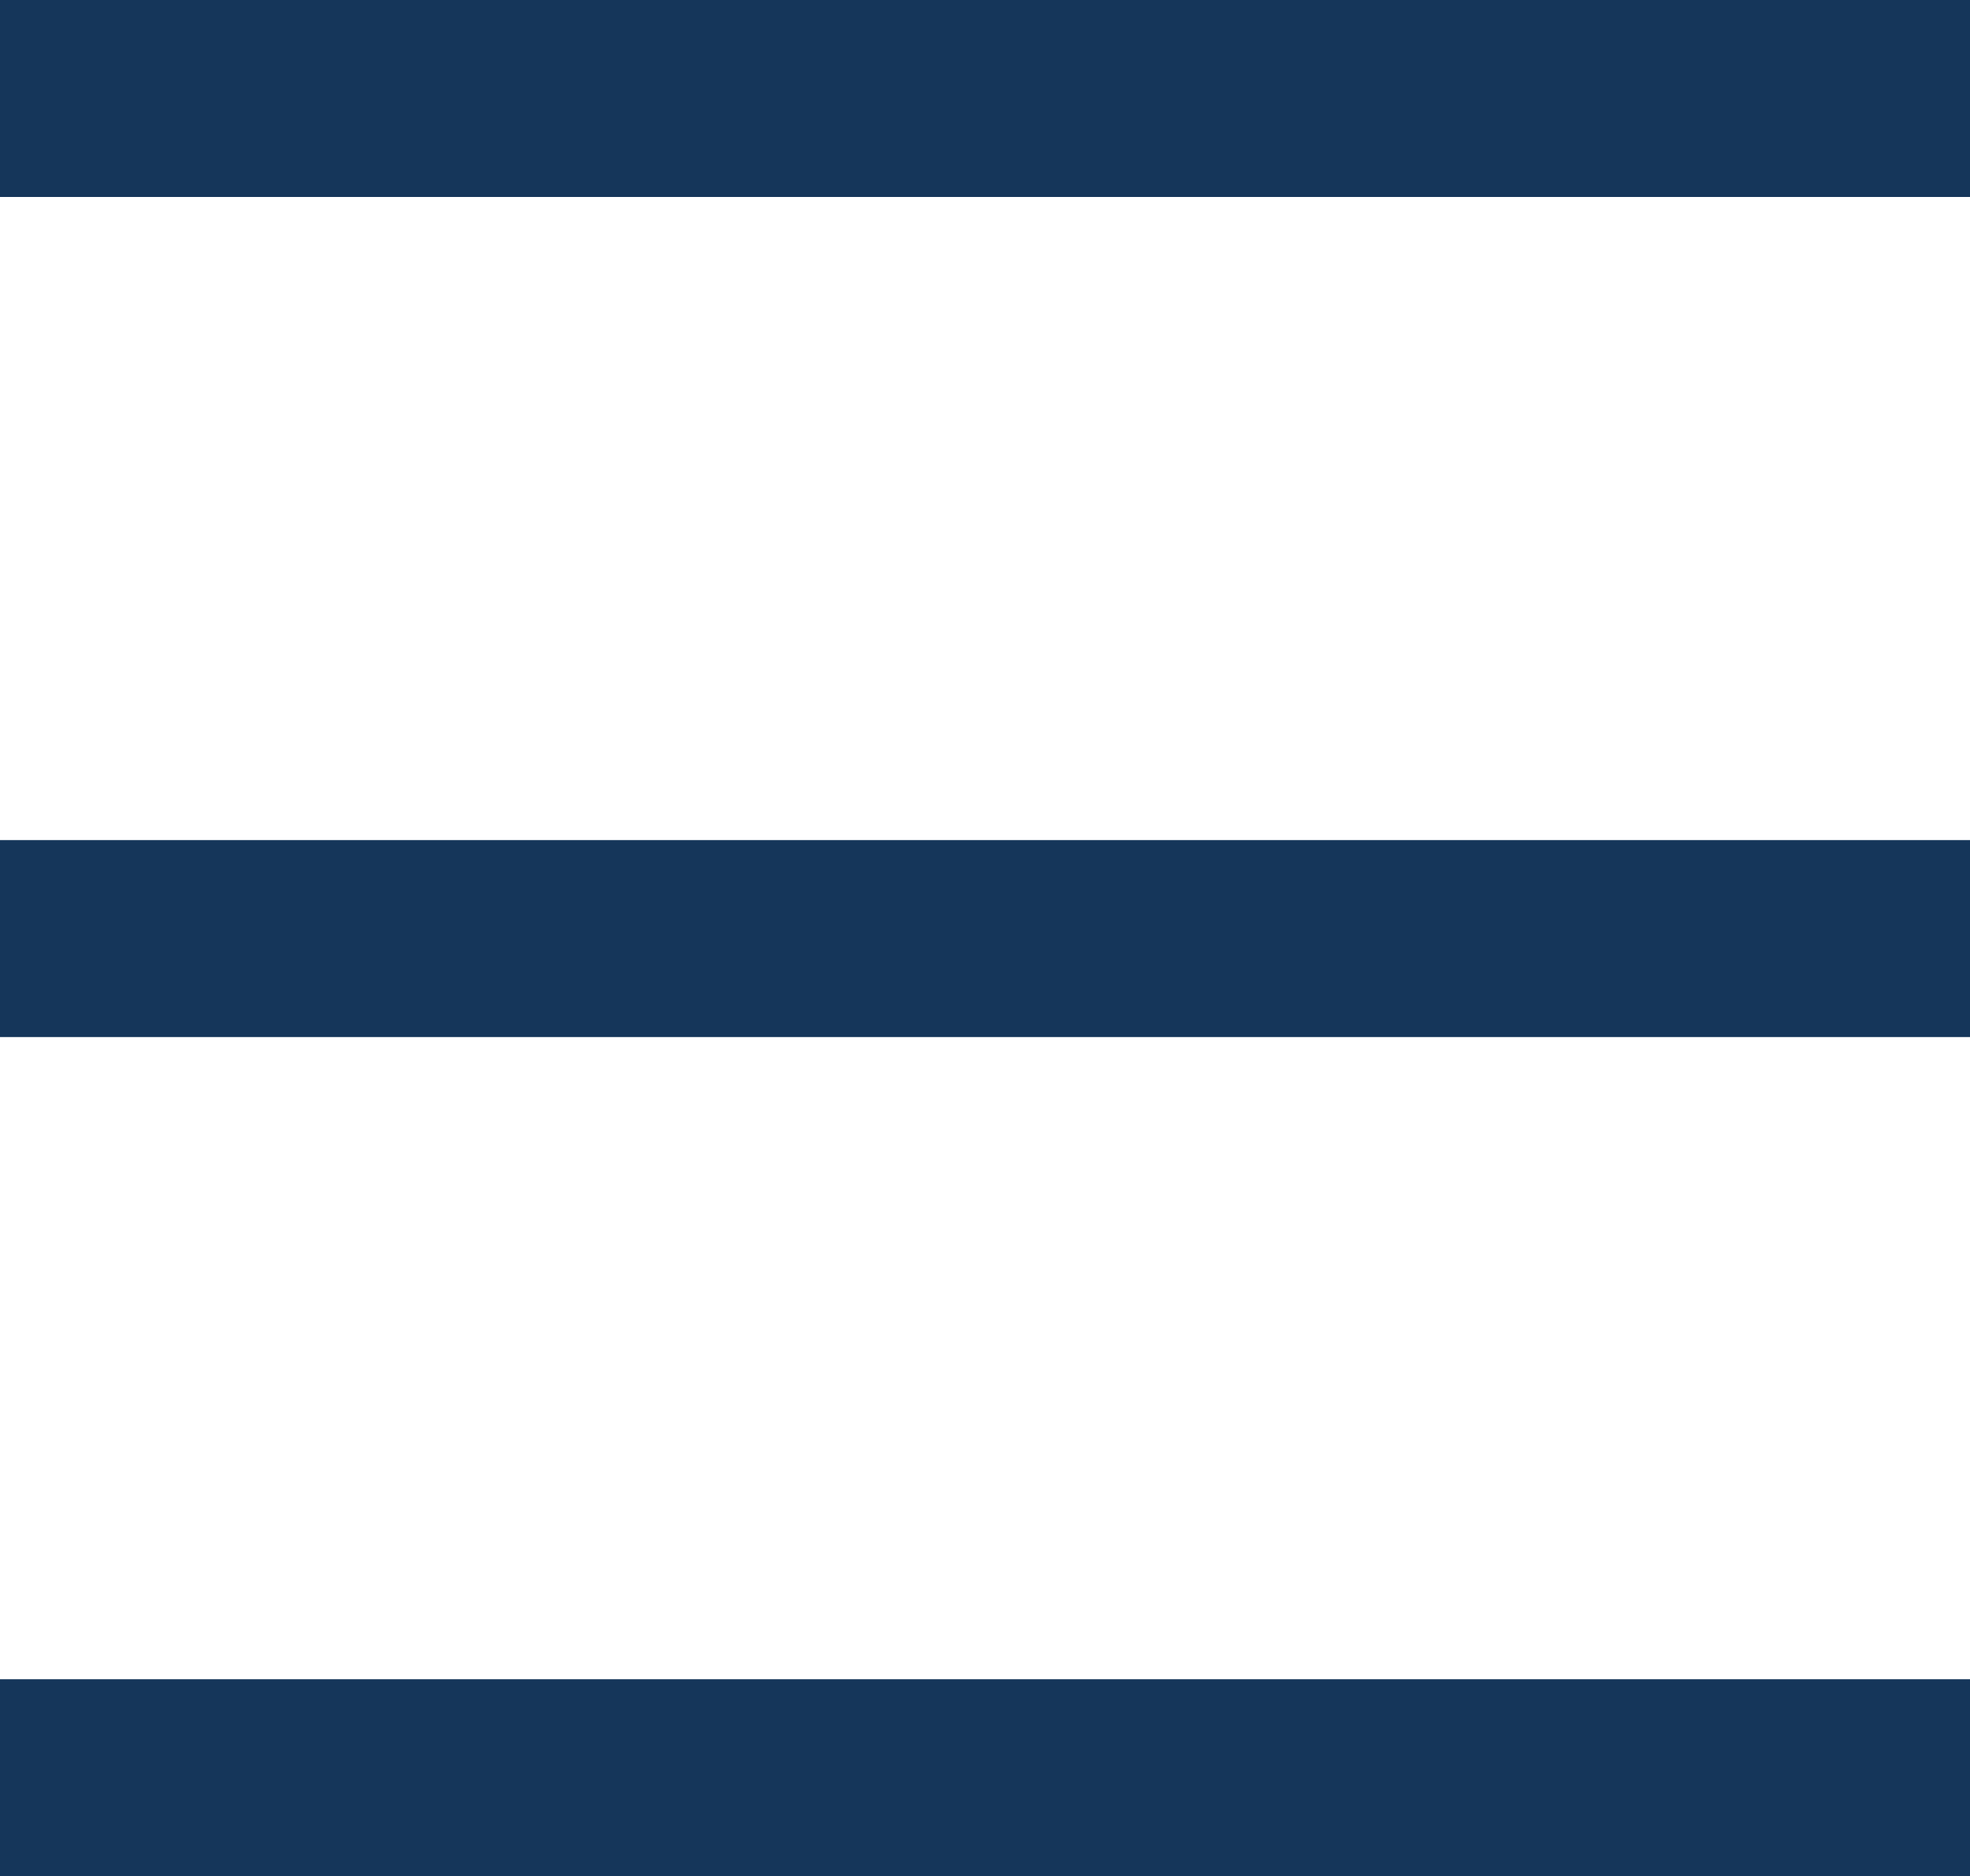 <?xml version="1.0" encoding="UTF-8"?>
<svg xmlns="http://www.w3.org/2000/svg" version="1.1" viewBox="0 0 20 19.05">
  <defs>
    <style>
      .cls-1 {
        fill: #15365a;
      }
    </style>
  </defs>
  <!-- Generator: Adobe Illustrator 28.7.1, SVG Export Plug-In . SVG Version: 1.2.0 Build 142)  -->
  <g>
    <g id="Layer_1">
      <g>
        <rect class="cls-1" y="0" width="20" height="2"/>
        <rect class="cls-1" y="8.53" width="20" height="2"/>
        <rect class="cls-1" y="17.05" width="20" height="2"/>
      </g>
    </g>
  </g>
</svg>